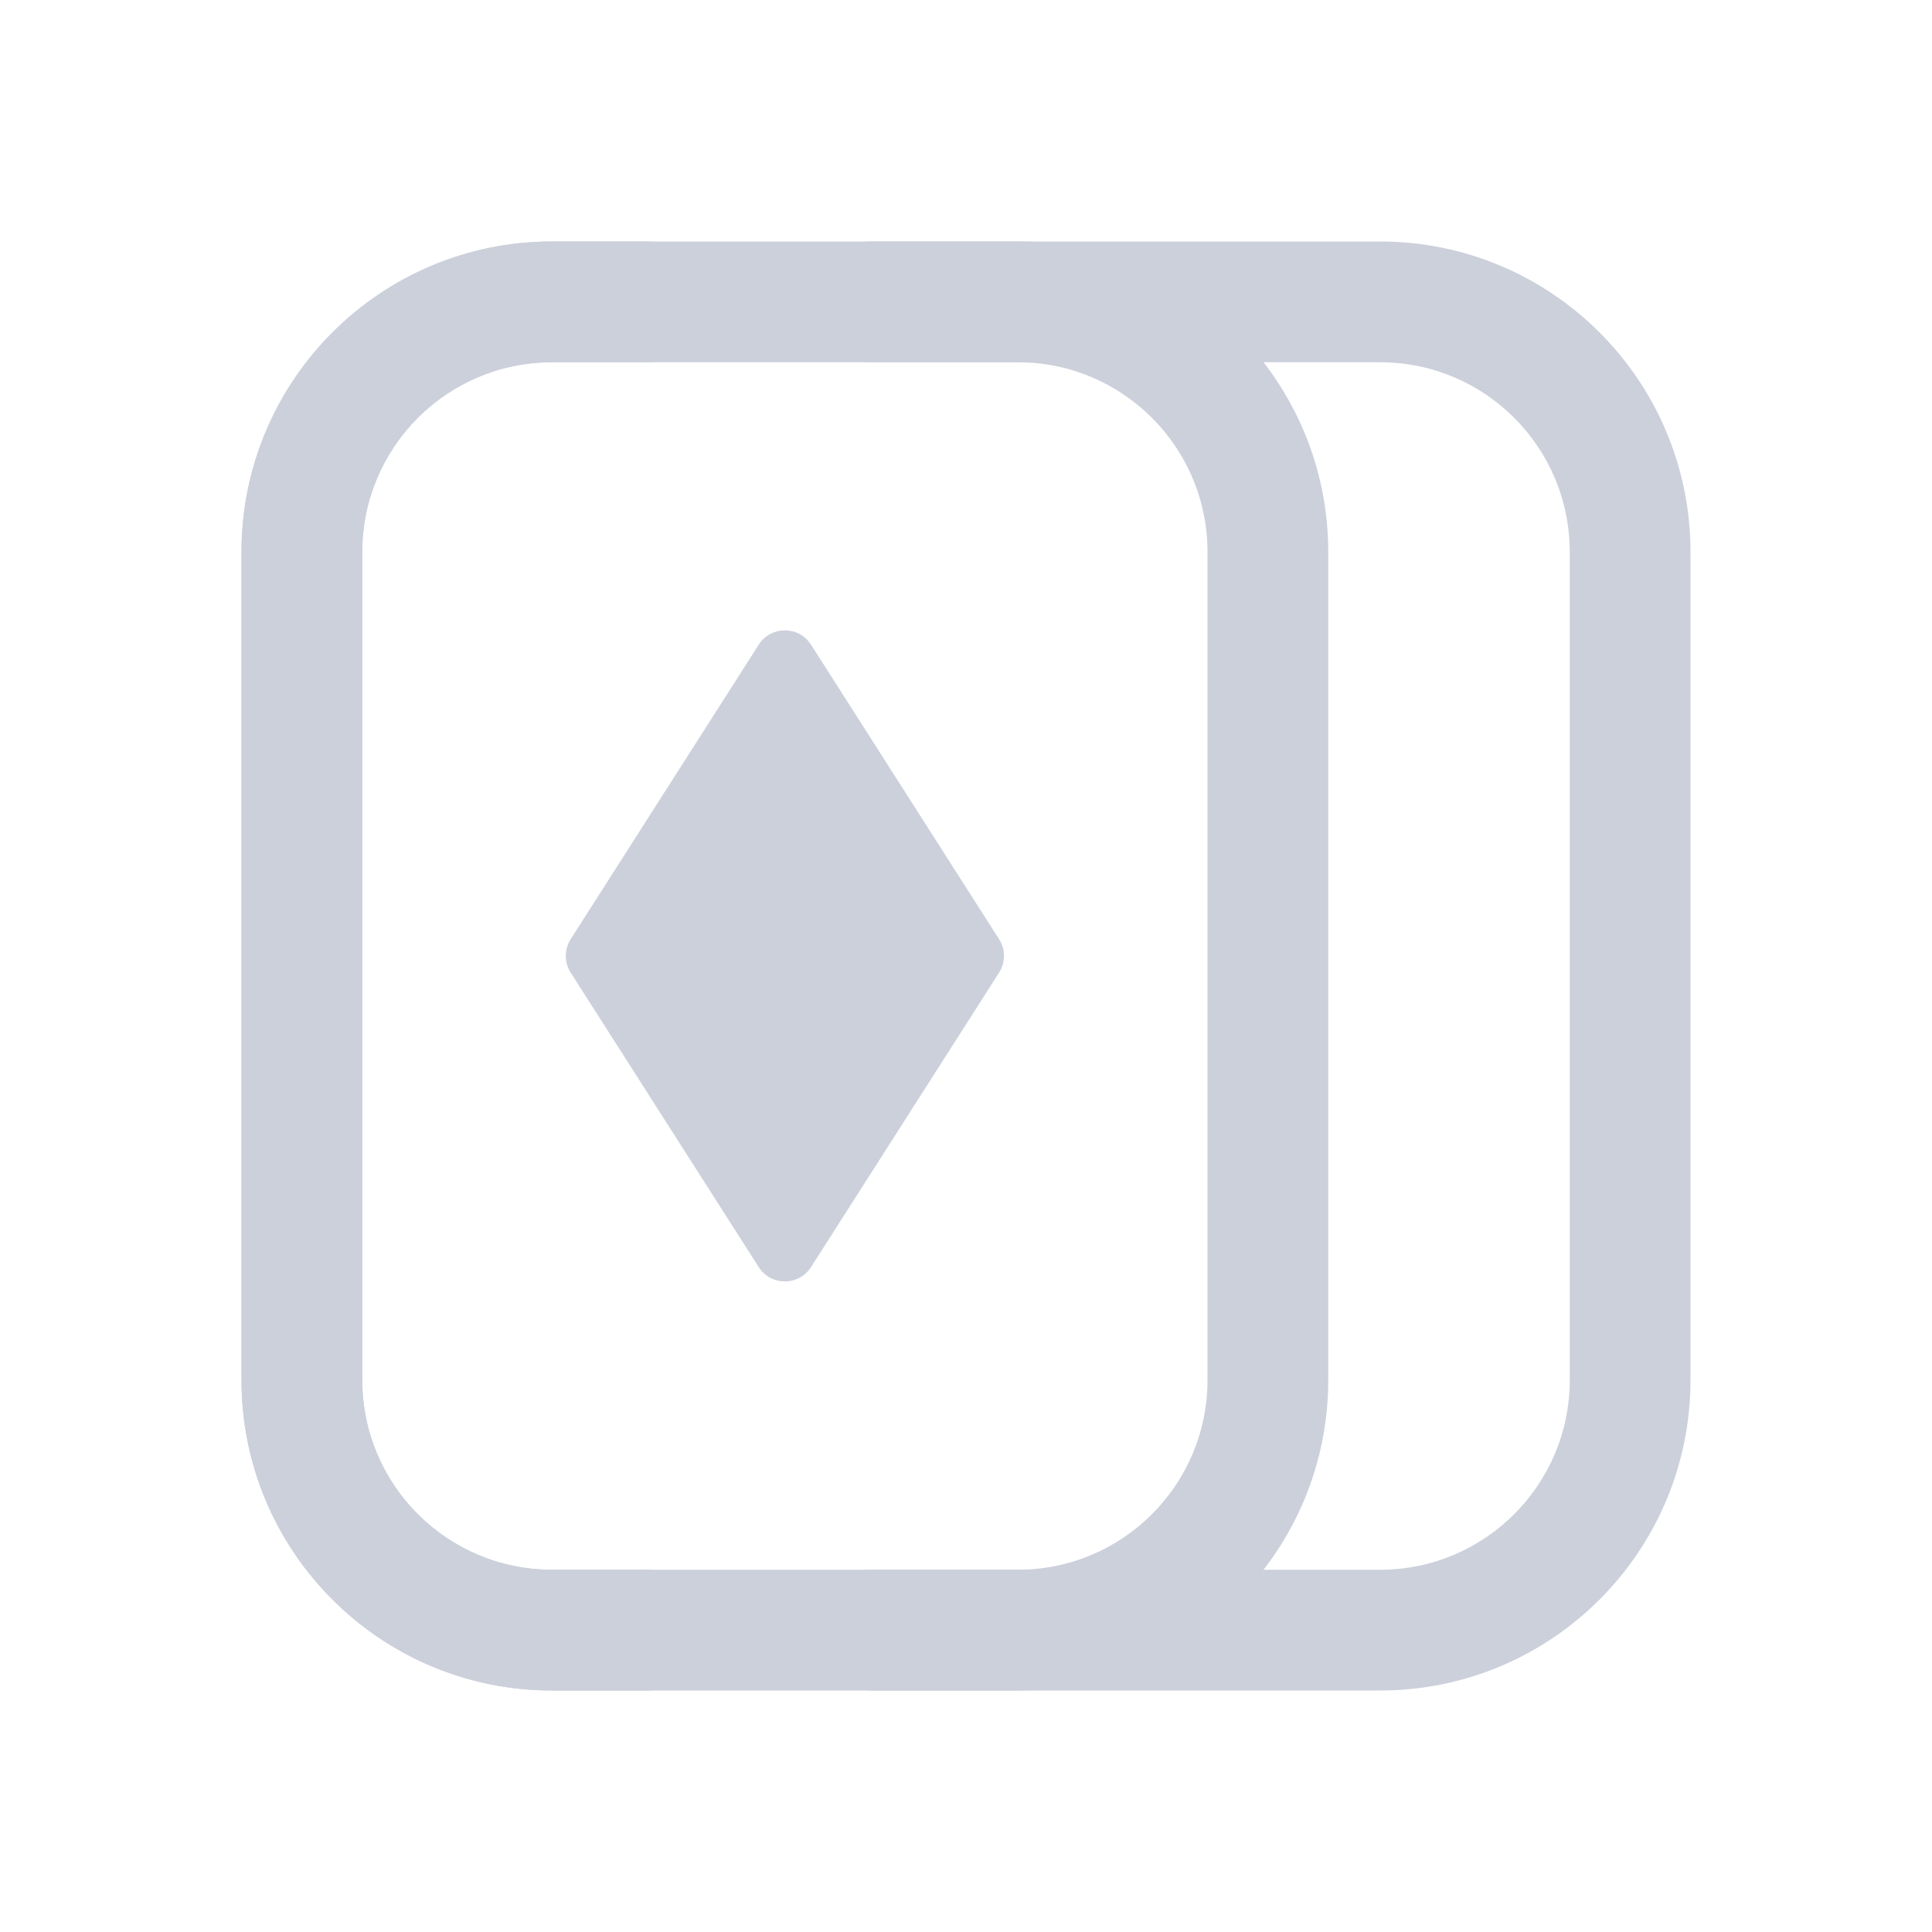 <svg width="24" height="24" viewBox="0 0 24 24" fill="none" xmlns="http://www.w3.org/2000/svg">
<path fill-rule="evenodd" clip-rule="evenodd" d="M10.071 20.25C10.071 20.664 10.407 21 10.821 21H12.643C14.773 21 16.5 19.273 16.5 17.143V6.857C16.5 4.727 14.773 3 12.643 3H10.821C10.407 3 10.071 3.336 10.071 3.75C10.071 4.164 10.407 4.5 10.821 4.5H12.643C13.945 4.5 15 5.555 15 6.857V17.143C15 18.445 13.945 19.5 12.643 19.5H10.821C10.407 19.5 10.071 19.836 10.071 20.25ZM8.786 3.75C8.786 4.164 8.45 4.5 8.036 4.5H6.857C5.555 4.5 4.5 5.555 4.5 6.857V17.143C4.5 18.445 5.555 19.5 6.857 19.5H8.036C8.45 19.5 8.786 19.836 8.786 20.25C8.786 20.664 8.45 21 8.036 21H6.857C4.727 21 3 19.273 3 17.143V6.857C3 4.727 4.727 3 6.857 3H8.036C8.45 3 8.786 3.336 8.786 3.75Z" fill="#CCD0DB"/>
<path fill-rule="evenodd" clip-rule="evenodd" d="M17.143 4.5H6.857C5.555 4.5 4.5 5.555 4.5 6.857V17.143C4.5 18.445 5.555 19.5 6.857 19.5H17.143C18.445 19.5 19.5 18.445 19.5 17.143V6.857C19.5 5.555 18.445 4.5 17.143 4.5ZM6.857 3C4.727 3 3 4.727 3 6.857V17.143C3 19.273 4.727 21 6.857 21H17.143C19.273 21 21 19.273 21 17.143V6.857C21 4.727 19.273 3 17.143 3H6.857Z" fill="#CCD0DB"/>
<path d="M9.425 8.009C9.577 7.771 9.923 7.771 10.075 8.009L12.411 11.667C12.492 11.793 12.492 11.956 12.411 12.082L10.075 15.74C9.923 15.978 9.577 15.978 9.425 15.74L7.089 12.082C7.008 11.956 7.008 11.793 7.089 11.667L9.425 8.009Z" fill="#CCD0DB"/>
</svg>

